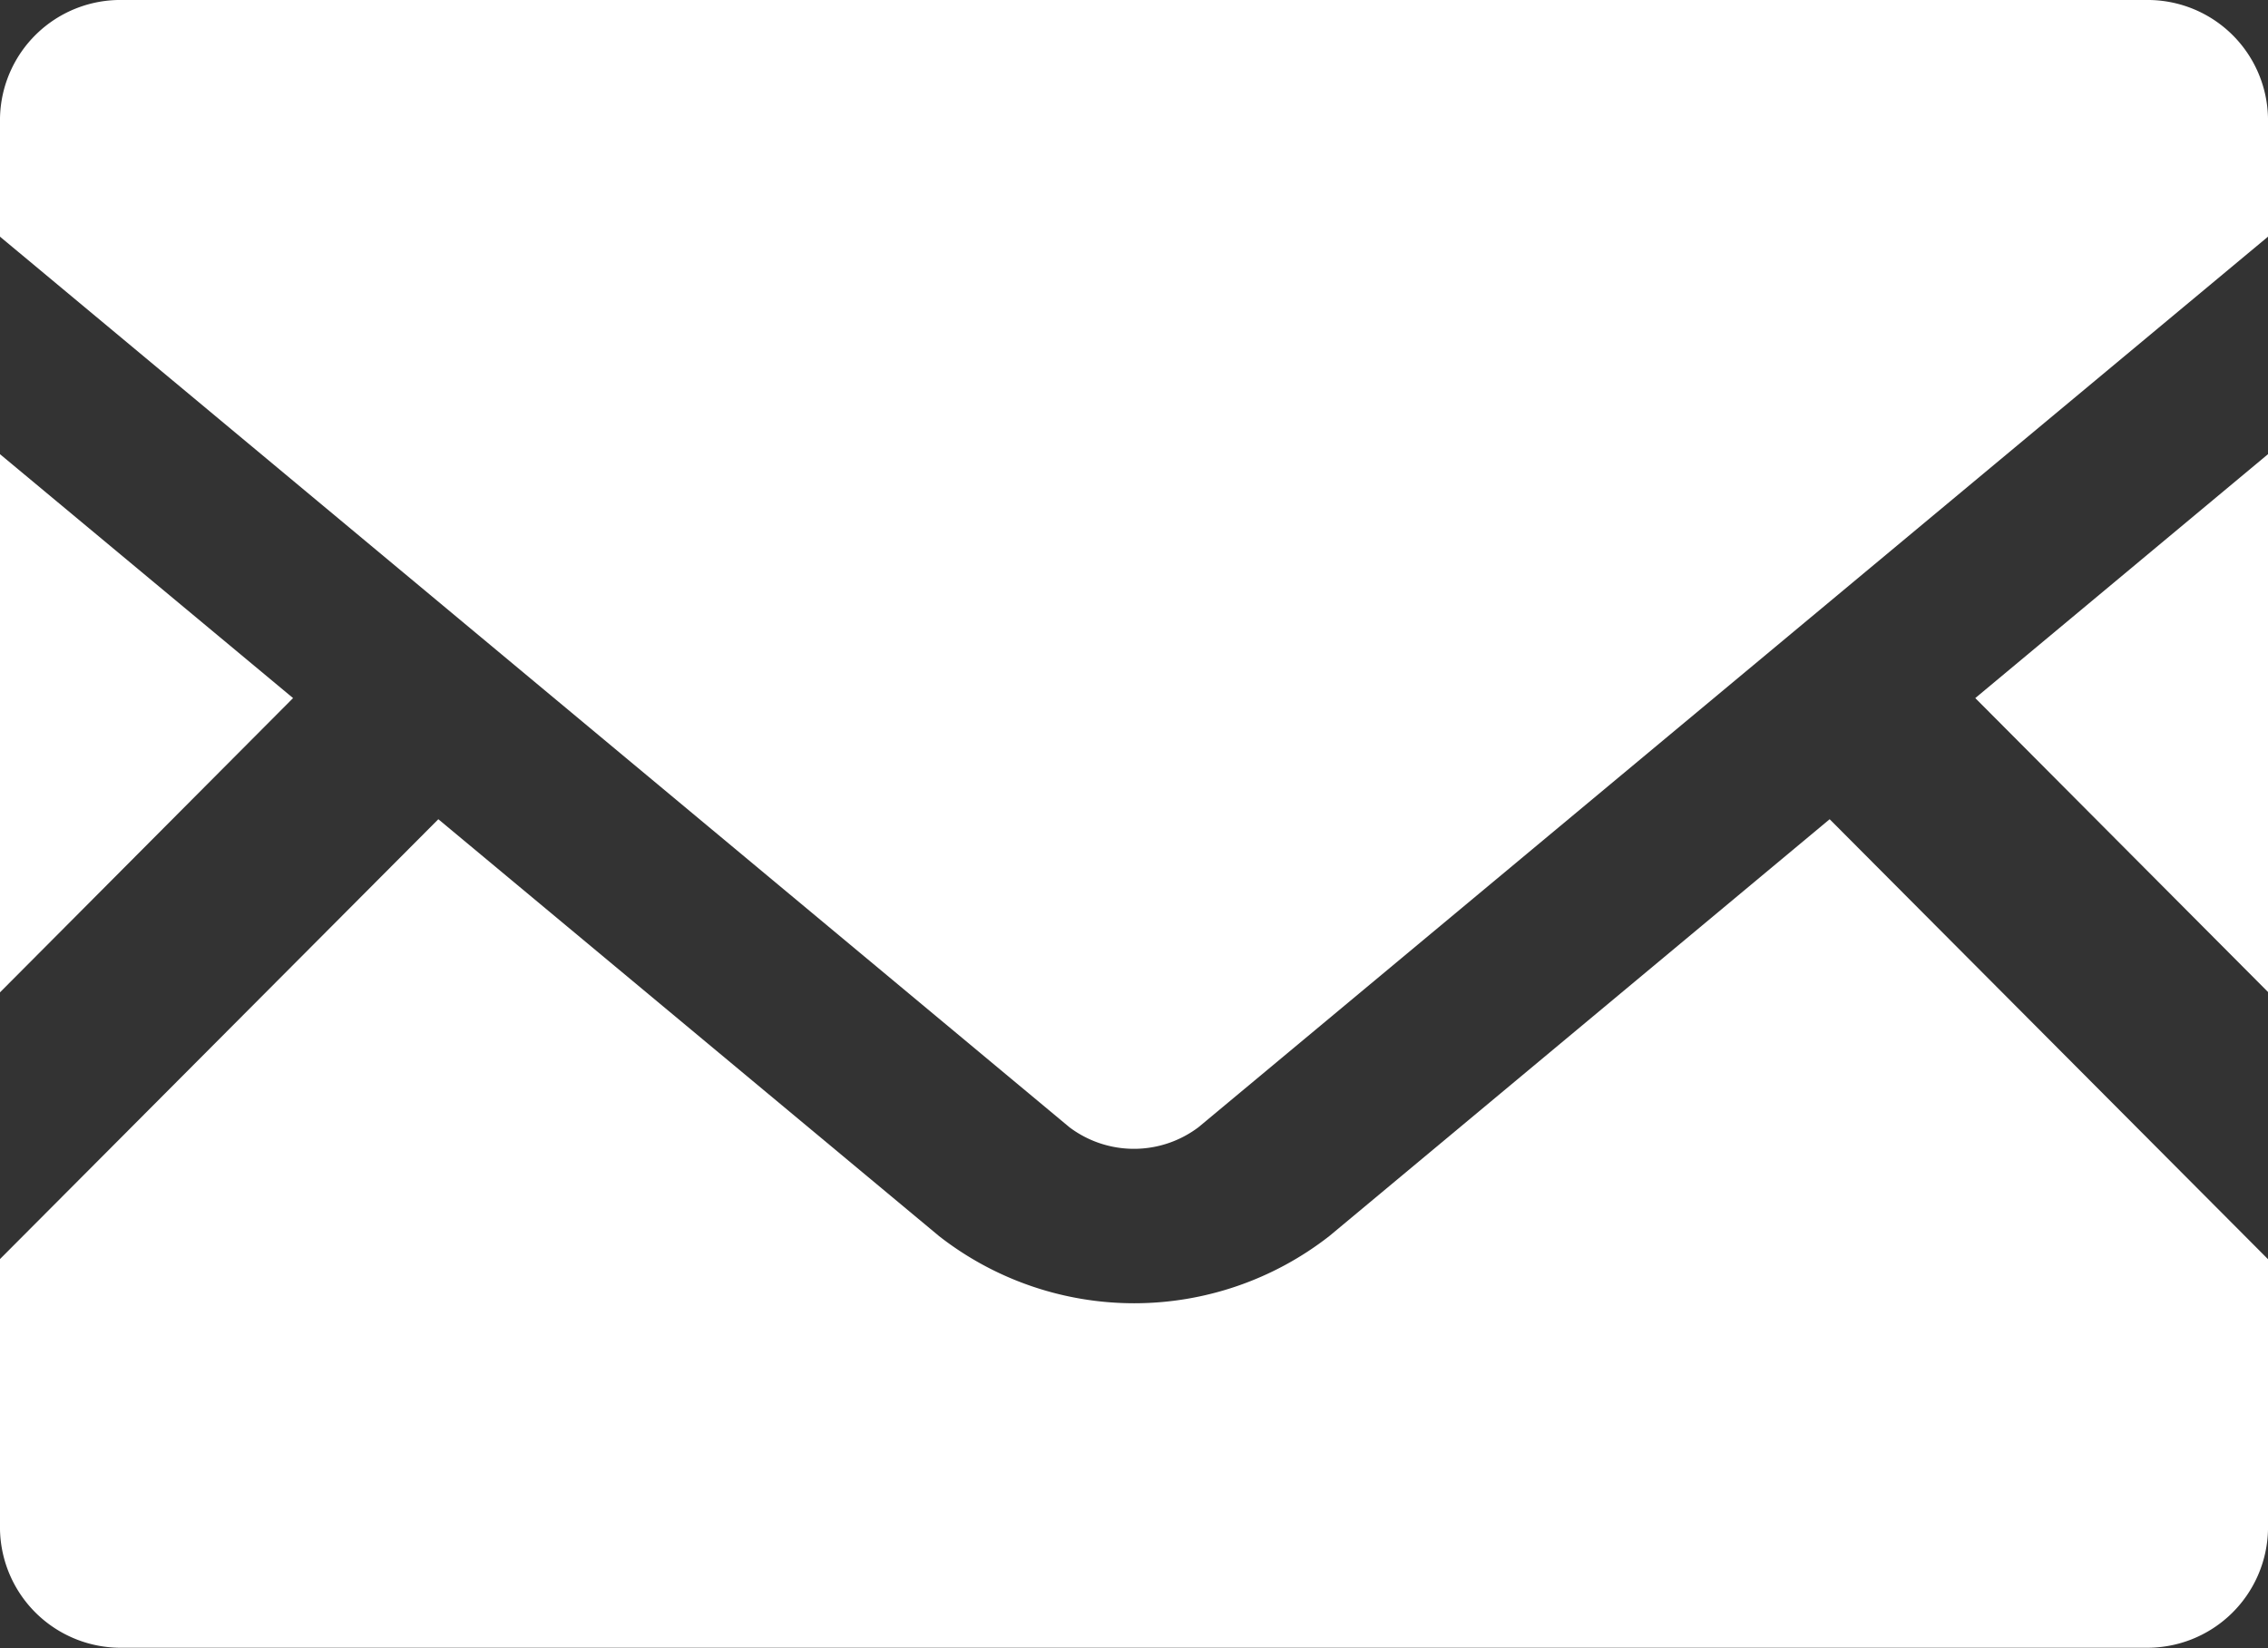 <svg xmlns="http://www.w3.org/2000/svg" width="19.765" height="14.367"><rect width="100%" height="100%" fill="#333333" stroke="none"/><path data-name="Path 5" d="M19.765 8.647l-2.551-2.562 2.551-2.126z" fill="#fff"/><path data-name="Path 6" d="M2.554 6.085L0 8.65V3.959z" fill="#fff"/><path data-name="Path 7" d="M19.765 10.976v2.359a1.052 1.052 0 01-1.065 1.028H1.069A1.052 1.052 0 010 13.334v-2.359l3.82-3.834 4.364 3.634a2.762 2.762 0 003.4 0l4.361-3.634z" fill="#fff"/><path data-name="Path 8" d="M19.765 1.03v1.033l-9.321 7.763a.934.934 0 01-1.124 0L0 2.063V1.03A1.049 1.049 0 011.069 0H18.7a1.049 1.049 0 011.065 1.03z" fill="#fff"/></svg>